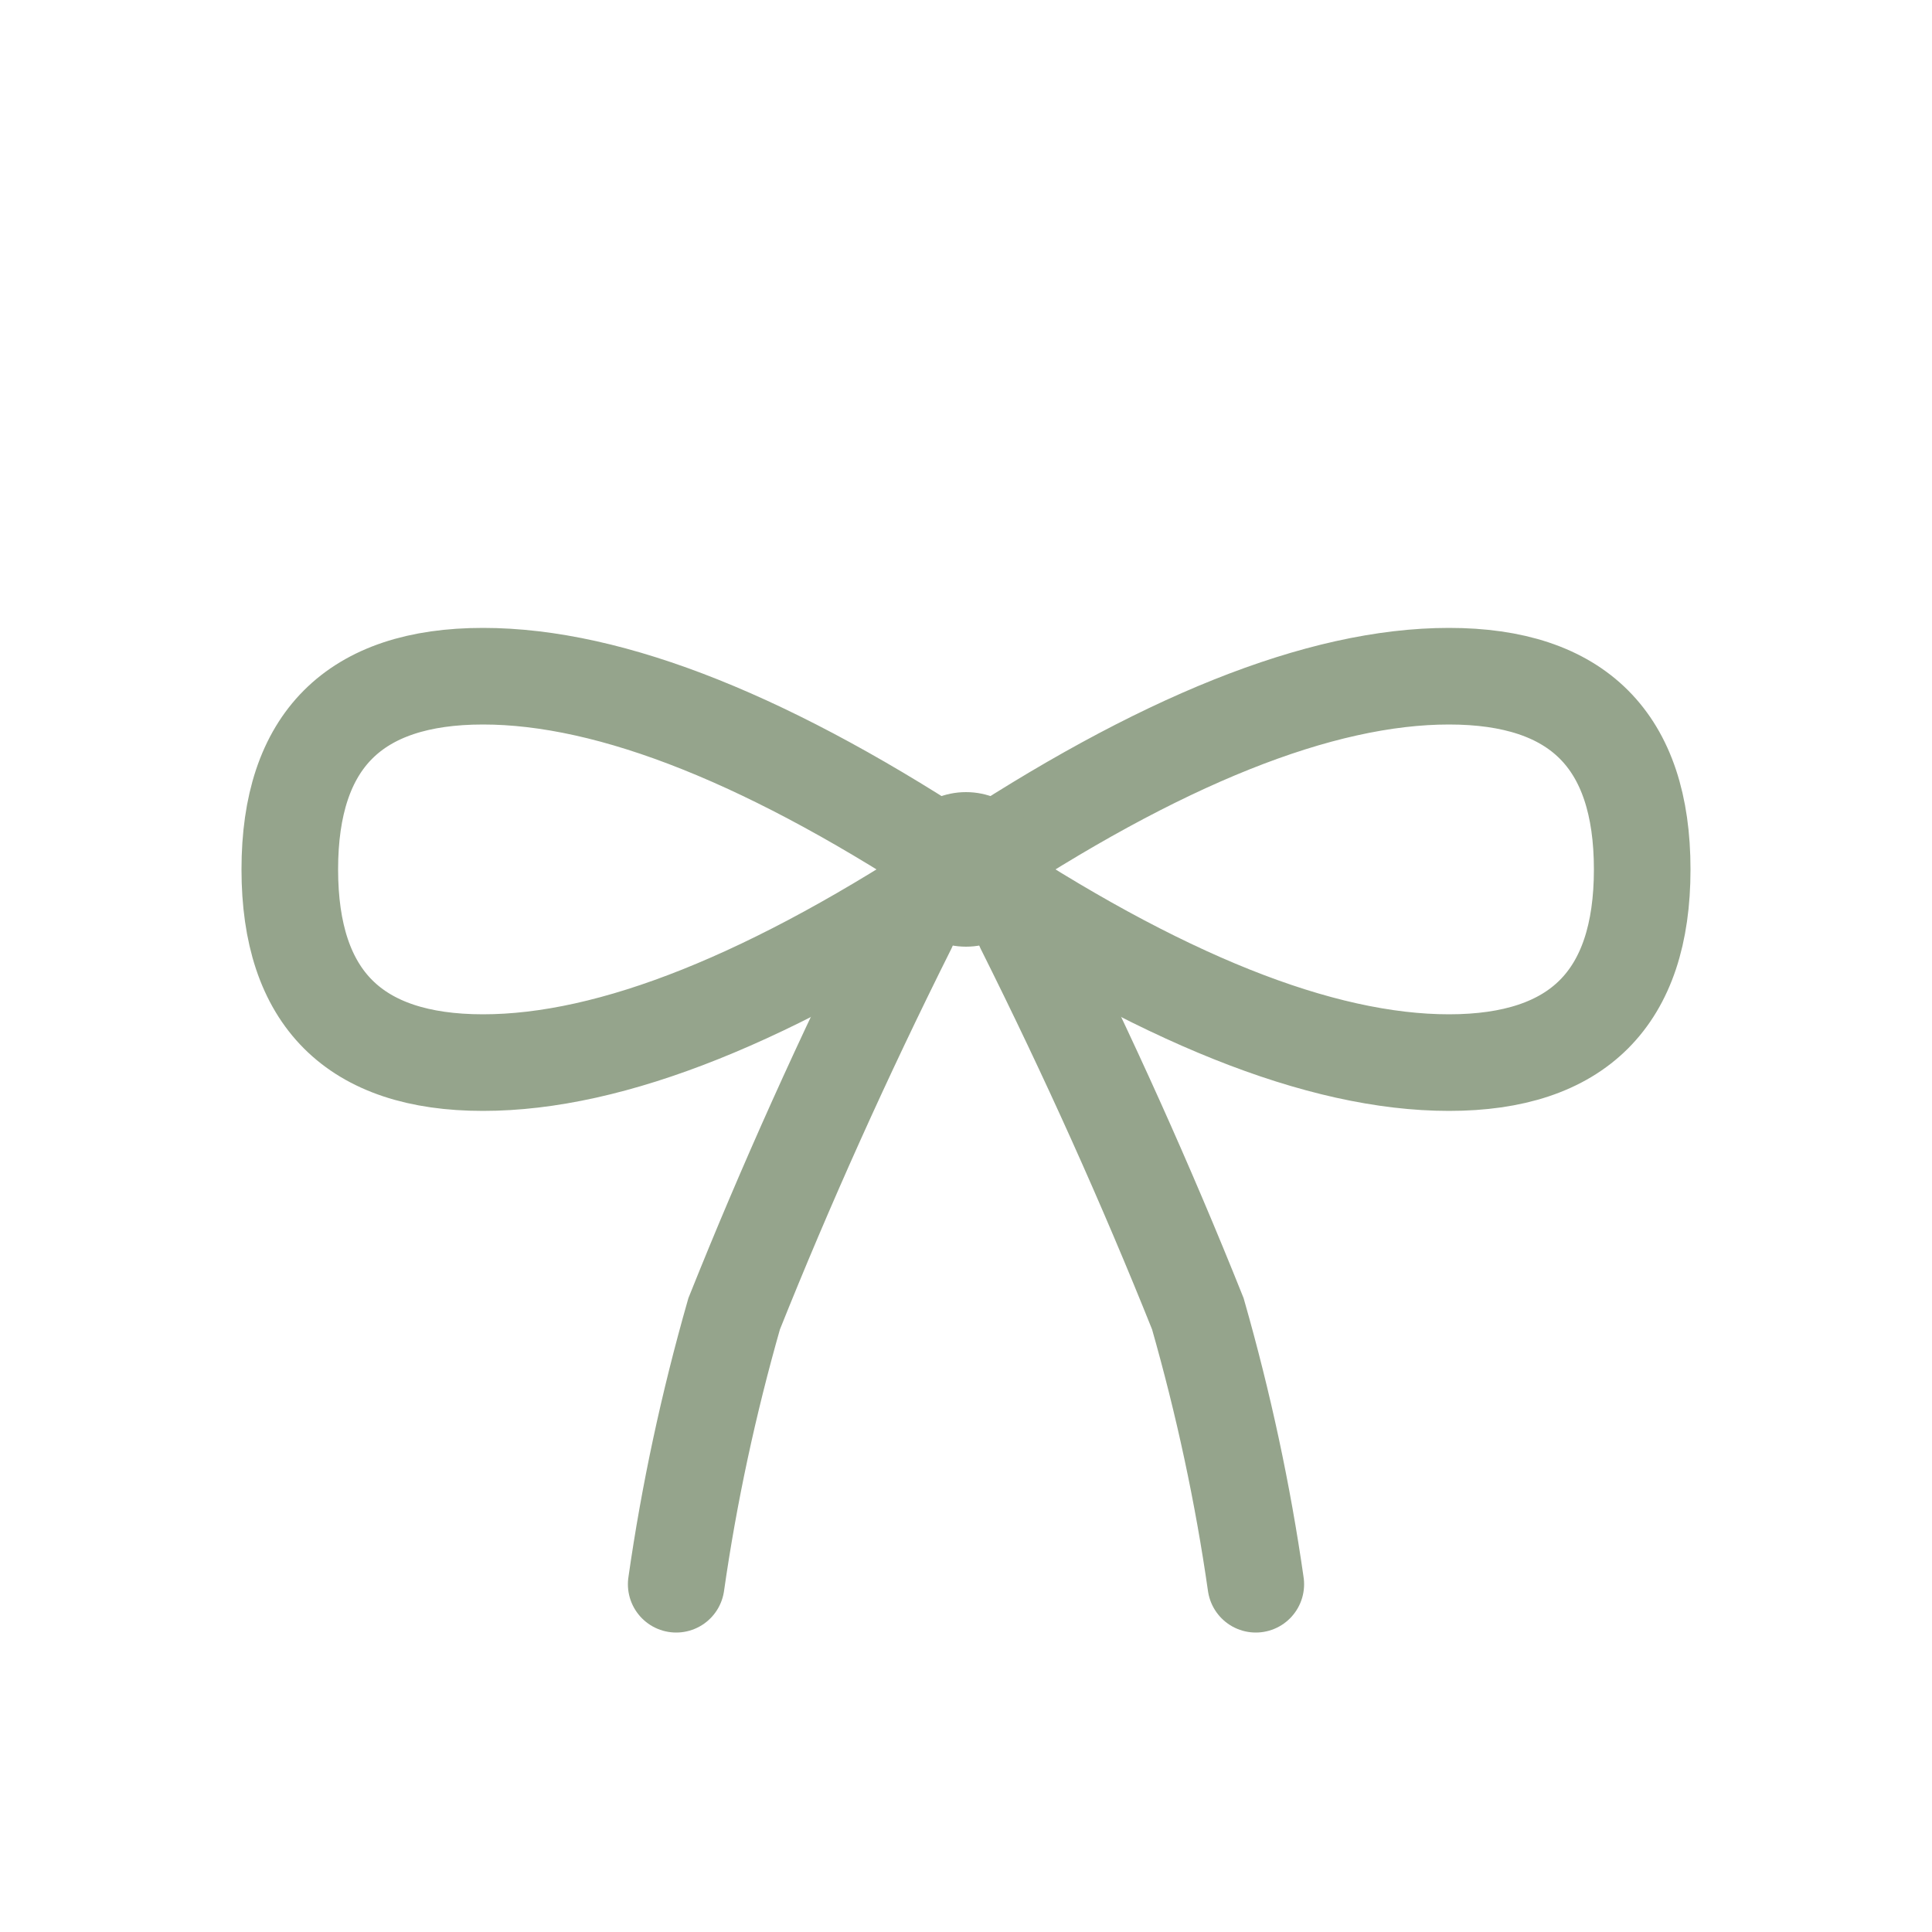 <svg viewBox="0 0 100 100" fill="none" xmlns="http://www.w3.org/2000/svg">
  <!-- Elegant bow matching reference image -->
  
  <!-- Left loop - curves outward and up -->
  <path d="M 50 45 Q 35 35, 25 35 Q 15 35, 15 45 Q 15 55, 25 55 Q 35 55, 50 45" 
        stroke="#95A48C" 
        stroke-width="5" 
        stroke-linecap="round"
        stroke-linejoin="round"
        fill="none"/>
  
  <!-- Right loop - curves outward and up -->
  <path d="M 50 45 Q 65 35, 75 35 Q 85 35, 85 45 Q 85 55, 75 55 Q 65 55, 50 45" 
        stroke="#95A48C" 
        stroke-width="5" 
        stroke-linecap="round"
        stroke-linejoin="round"
        fill="none"/>
  
  <!-- Left ribbon tail - flowing down from center -->
  <path d="M 47 48 Q 42 58, 38 68 Q 36 75, 35 82" 
        stroke="#95A48C" 
        stroke-width="5" 
        stroke-linecap="round"
        fill="none"/>
  
  <!-- Right ribbon tail - flowing down from center -->
  <path d="M 53 48 Q 58 58, 62 68 Q 64 75, 65 82" 
        stroke="#95A48C" 
        stroke-width="5" 
        stroke-linecap="round"
        fill="none"/>
  
  <!-- Center knot -->
  <circle cx="50" cy="45" r="4" fill="#95A48C"/>
</svg>
